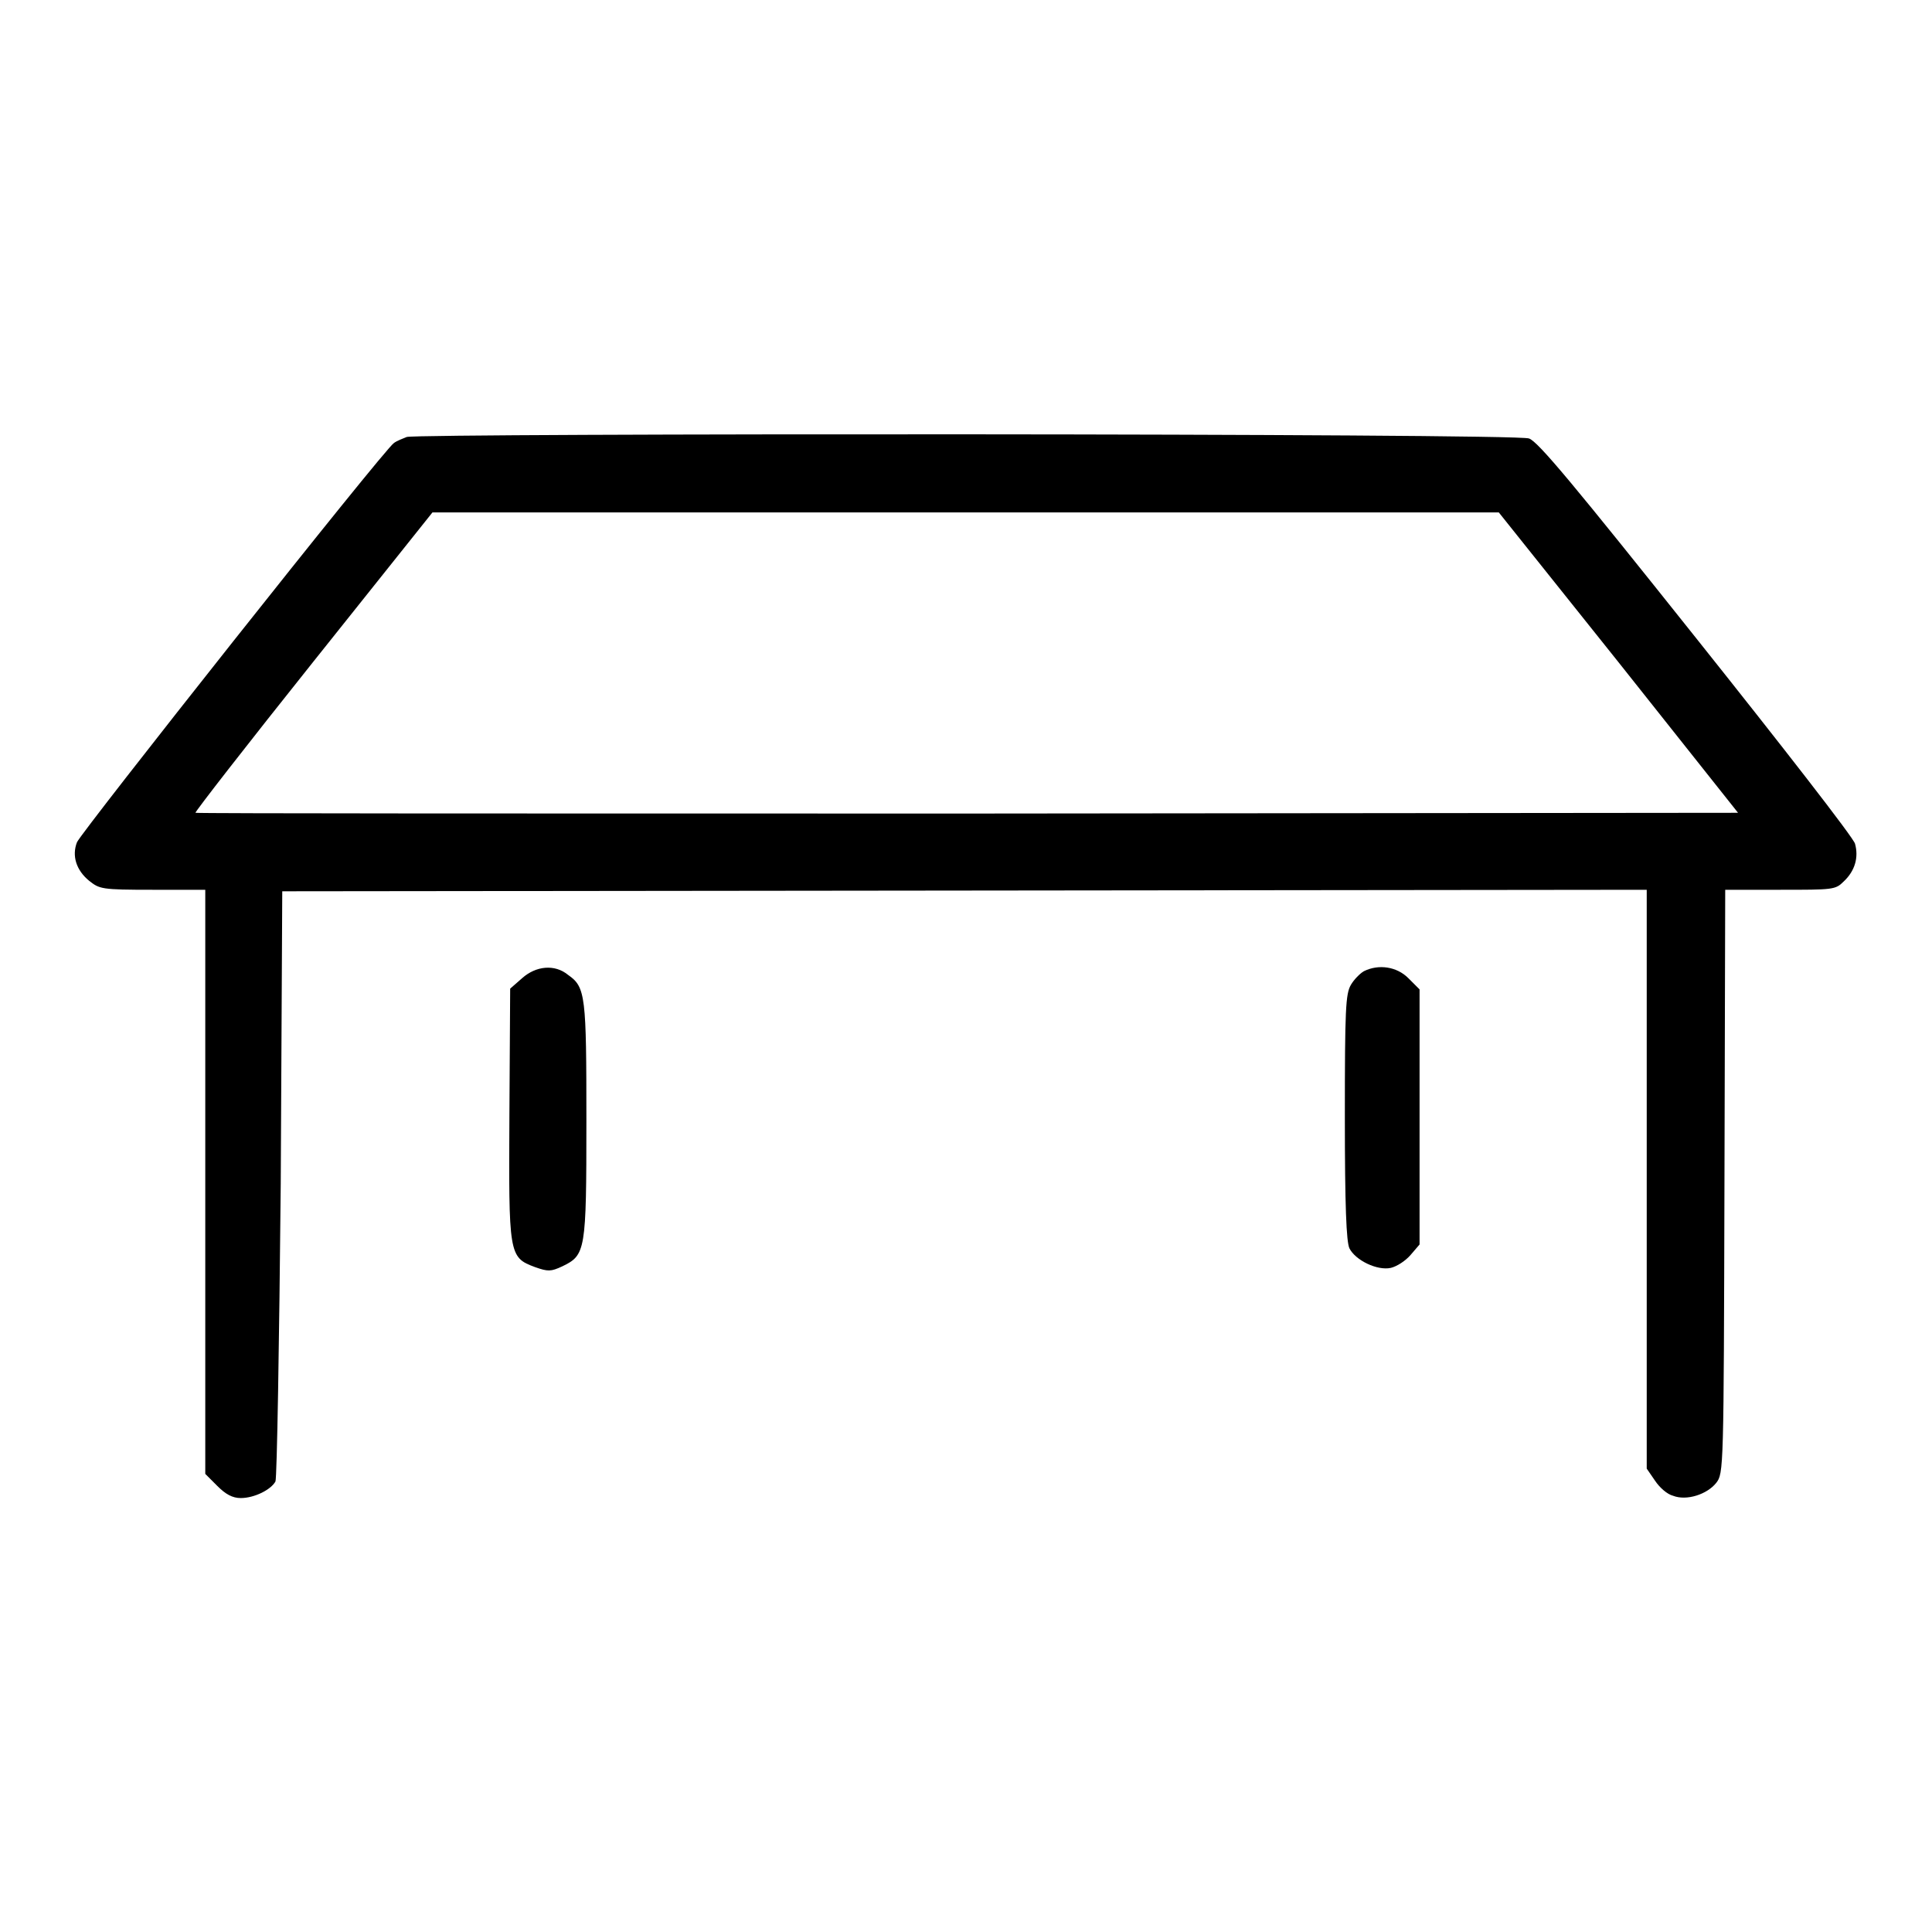 <?xml version="1.0" encoding="utf-8"?>
<!-- Svg Vector Icons : http://www.onlinewebfonts.com/icon -->
<!DOCTYPE svg PUBLIC "-//W3C//DTD SVG 1.1//EN" "http://www.w3.org/Graphics/SVG/1.1/DTD/svg11.dtd">
<svg version="1.1" xmlns="http://www.w3.org/2000/svg" xmlns:xlink="http://www.w3.org/1999/xlink" x="0px" y="0px" viewBox="0 0 256 256" enable-background="new 0 0 256 256" xml:space="preserve">
<g><g><g><path fill="#000000" d="M53.9,57.9c-0.5,0.2-1.3,0.5-1.7,0.8c-1.2,0.7-41.4,51.5-42,52.9c-0.7,1.8-0.1,3.7,1.6,5.1c1.4,1.1,1.6,1.2,8.4,1.2h7v38.7v38.7l1.6,1.6c1.1,1.1,2,1.6,3.1,1.6c1.8,0,4-1.1,4.6-2.2c0.2-0.5,0.5-18.2,0.7-39.5l0.2-38.7l90.4-0.1l90.4-0.1v38.3v38.4l1.1,1.6c0.6,0.9,1.6,1.8,2.4,2c1.8,0.7,4.5-0.2,5.7-1.7c1-1.3,1-1.6,1.1-40l0.1-38.6h7.3c7,0,7.3,0,8.4-1.1c1.5-1.4,2-3.2,1.5-5c-0.2-0.8-9.7-13-21.1-27.3c-16.1-20.2-20.9-26-22.1-26.4C201,57.4,55.7,57.4,53.9,57.9z M214.5,87.8l15.8,19.9l-102.1,0.1c-56.2,0-102.2,0-102.3-0.1c-0.1-0.1,6.9-9.1,15.6-20l15.8-19.8H128h70.6L214.5,87.8z"/><path fill="#000000" d="M69.2,129.6l-1.6,1.4l-0.1,16.5c-0.1,18.8-0.1,19.1,3.4,20.4c1.7,0.6,2.1,0.6,3.6-0.1c3.1-1.5,3.2-2,3.2-19.3c0-16.5-0.1-17.7-2.4-19.3C73.5,127.7,71,128,69.2,129.6z"/><path fill="#000000" d="M180.7,128.7c-0.5,0.3-1.3,1.1-1.7,1.8c-0.7,1.2-0.8,3.2-0.8,17.5c0,11.9,0.2,16.5,0.6,17.4c0.8,1.6,3.7,3,5.5,2.6c0.8-0.2,1.9-0.9,2.6-1.7l1.2-1.4V148v-16.9l-1.5-1.5C185.1,128.1,182.7,127.7,180.7,128.7z"/></g></g></g>
</svg>